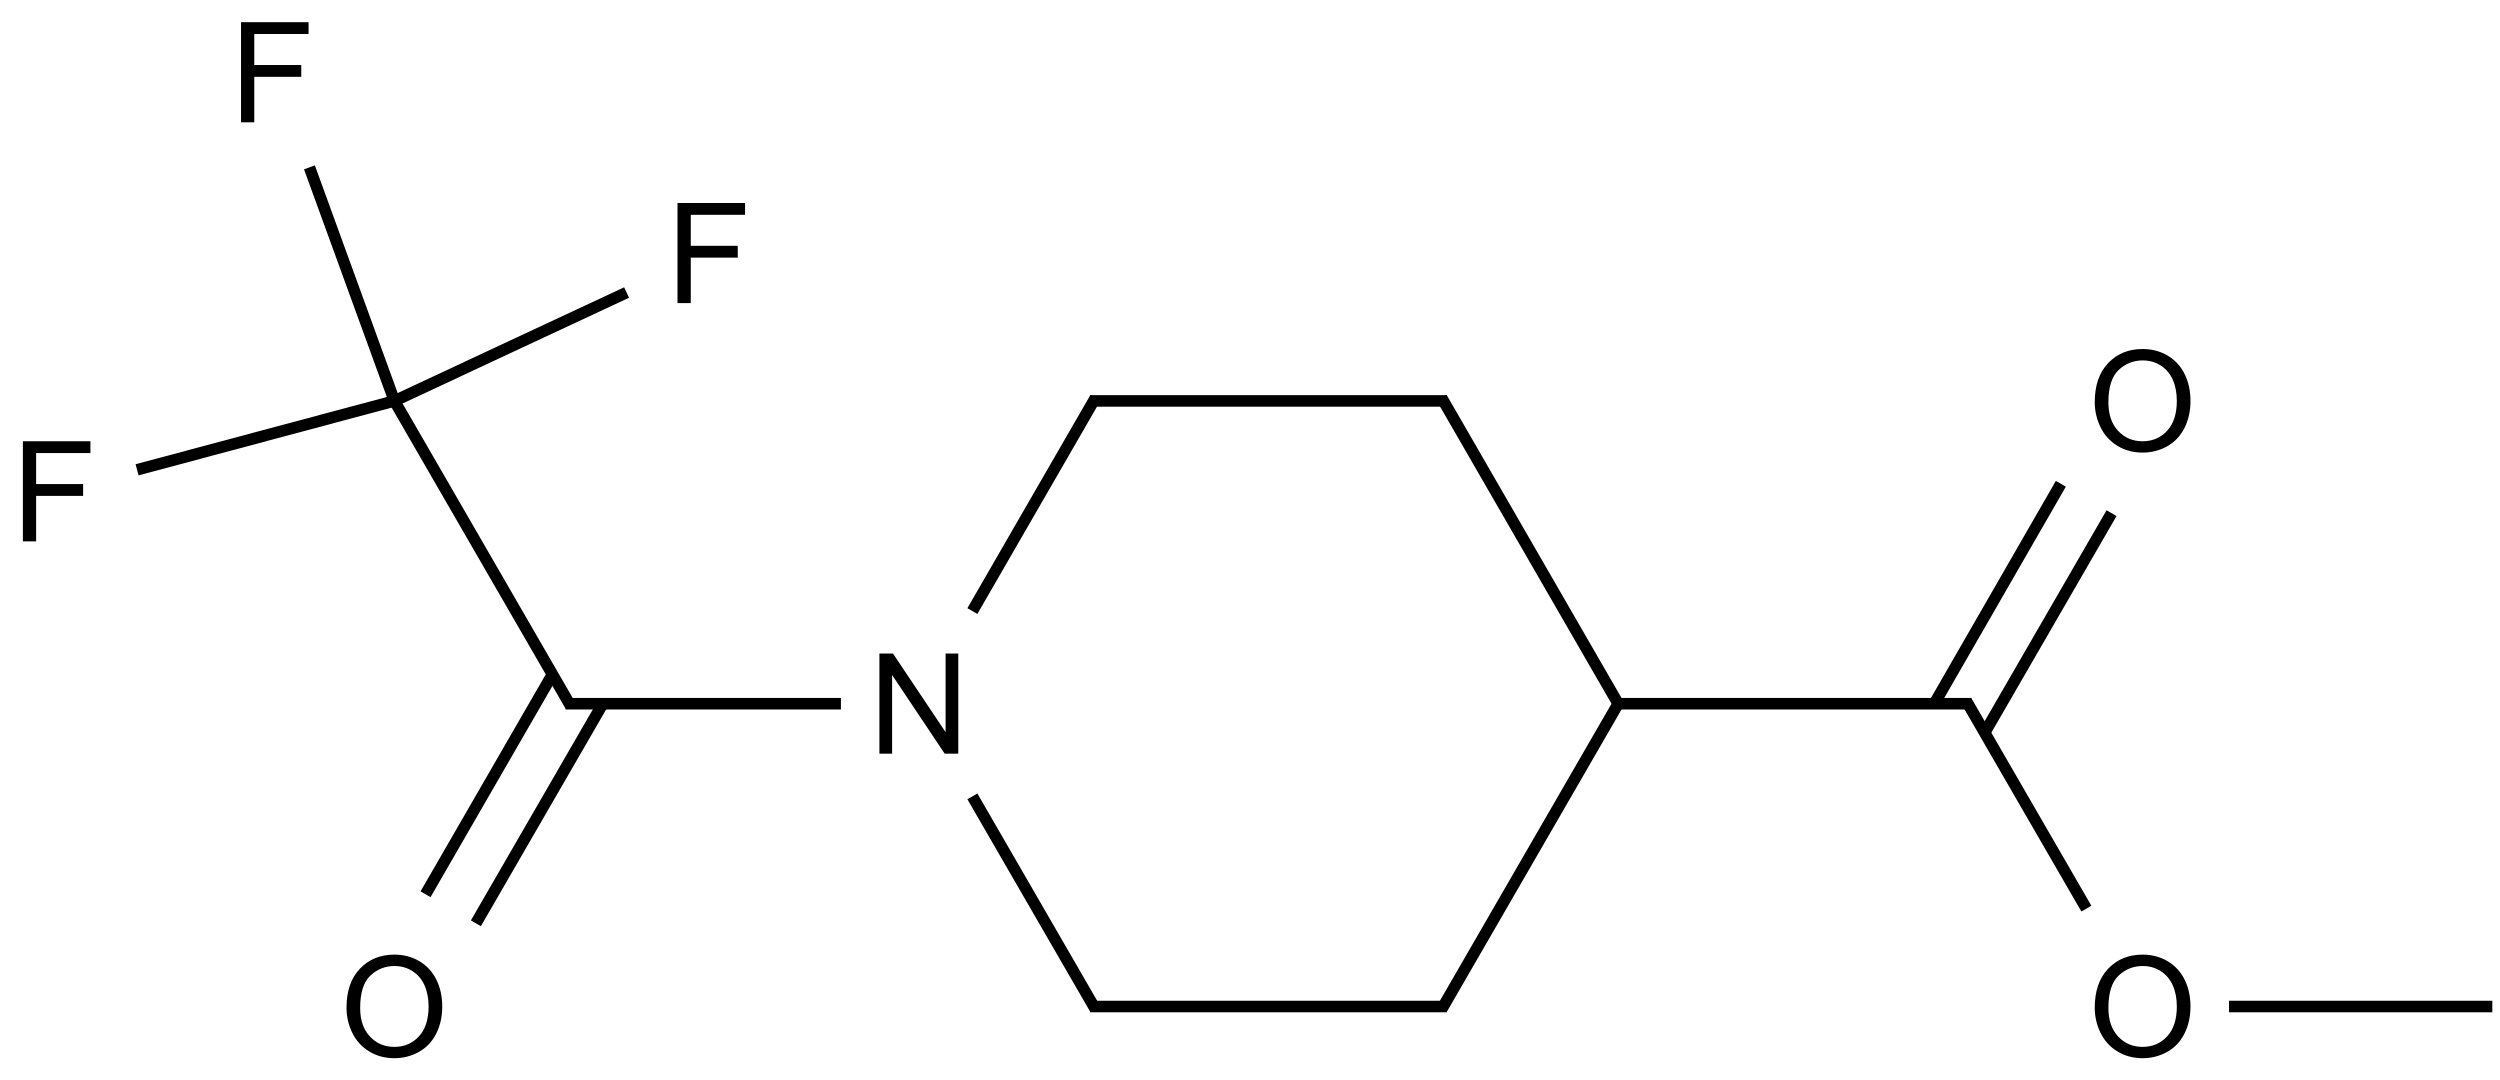 <?xml version="1.0" encoding="UTF-8"?>
<svg xmlns="http://www.w3.org/2000/svg" xmlns:xlink="http://www.w3.org/1999/xlink" width="715" height="309" viewBox="0 0 715 309">
<defs>
<g>
<g id="glyph-0-0">
<path d="M 5 0 L 5 -25 L 25 -25 L 25 0 Z M 5.625 -0.625 L 24.375 -0.625 L 24.375 -24.375 L 5.625 -24.375 Z M 5.625 -0.625 "/>
</g>
<g id="glyph-0-1">
<path d="M 3.047 0 L 3.047 -28.633 L 6.934 -28.633 L 21.973 -6.152 L 21.973 -28.633 L 25.605 -28.633 L 25.605 0 L 21.719 0 L 6.68 -22.5 L 6.68 0 Z M 3.047 0 "/>
</g>
<g id="glyph-0-2">
<path d="M 1.934 -13.945 C 1.934 -18.695 3.207 -22.414 5.762 -25.105 C 8.309 -27.793 11.605 -29.137 15.645 -29.141 C 18.285 -29.137 20.668 -28.508 22.793 -27.246 C 24.914 -25.98 26.531 -24.219 27.645 -21.961 C 28.758 -19.703 29.312 -17.141 29.316 -14.277 C 29.312 -11.371 28.727 -8.773 27.559 -6.484 C 26.383 -4.191 24.723 -2.457 22.578 -1.277 C 20.426 -0.102 18.109 0.484 15.625 0.488 C 12.926 0.484 10.516 -0.164 8.398 -1.465 C 6.273 -2.766 4.668 -4.543 3.574 -6.797 C 2.48 -9.047 1.934 -11.43 1.934 -13.945 Z M 5.84 -13.887 C 5.836 -10.434 6.762 -7.715 8.621 -5.73 C 10.473 -3.746 12.801 -2.754 15.605 -2.754 C 18.453 -2.754 20.801 -3.754 22.645 -5.762 C 24.484 -7.762 25.406 -10.609 25.41 -14.297 C 25.406 -16.625 25.012 -18.656 24.227 -20.398 C 23.438 -22.133 22.285 -23.48 20.77 -24.441 C 19.25 -25.395 17.547 -25.875 15.664 -25.879 C 12.977 -25.875 10.668 -24.953 8.738 -23.113 C 6.801 -21.27 5.836 -18.195 5.84 -13.887 Z M 5.84 -13.887 "/>
</g>
<g id="glyph-0-3">
<path d="M 3.281 0 L 3.281 -28.633 L 22.598 -28.633 L 22.598 -25.254 L 7.07 -25.254 L 7.07 -16.387 L 20.508 -16.387 L 20.508 -13.008 L 7.07 -13.008 L 7.07 0 Z M 3.281 0 "/>
</g>
</g>
</defs>
<path fill="none" stroke-width="0.033" stroke-linecap="butt" stroke-linejoin="miter" stroke="rgb(0%, 0%, 0%)" stroke-opacity="1" stroke-miterlimit="10" d="M 0.966 0.94 L 1.471 1.814 " transform="matrix(100, 0, 0, 100, 16.201, 20.664)"/>
<path fill="none" stroke-width="0.033" stroke-linecap="butt" stroke-linejoin="miter" stroke="rgb(0%, 0%, 0%)" stroke-opacity="1" stroke-miterlimit="10" d="M 2.243 1.806 L 1.456 1.806 " transform="matrix(100, 0, 0, 100, 16.201, 20.664)"/>
<path fill="none" stroke-width="0.033" stroke-linecap="butt" stroke-linejoin="miter" stroke="rgb(0%, 0%, 0%)" stroke-opacity="1" stroke-miterlimit="10" d="M 5.476 1.806 L 4.466 1.806 " transform="matrix(100, 0, 0, 100, 16.201, 20.664)"/>
<path fill="none" stroke-width="0.033" stroke-linecap="butt" stroke-linejoin="miter" stroke="rgb(0%, 0%, 0%)" stroke-opacity="1" stroke-miterlimit="10" d="M 1.199 2.434 L 1.562 1.806 " transform="matrix(100, 0, 0, 100, 16.201, 20.664)"/>
<path fill="none" stroke-width="0.033" stroke-linecap="butt" stroke-linejoin="miter" stroke="rgb(0%, 0%, 0%)" stroke-opacity="1" stroke-miterlimit="10" d="M 1.055 2.351 L 1.418 1.722 " transform="matrix(100, 0, 0, 100, 16.201, 20.664)"/>
<path fill="none" stroke-width="0.033" stroke-linecap="butt" stroke-linejoin="miter" stroke="rgb(0%, 0%, 0%)" stroke-opacity="1" stroke-miterlimit="10" d="M 2.971 2.68 L 2.619 2.071 " transform="matrix(100, 0, 0, 100, 16.201, 20.664)"/>
<path fill="none" stroke-width="0.033" stroke-linecap="butt" stroke-linejoin="miter" stroke="rgb(0%, 0%, 0%)" stroke-opacity="1" stroke-miterlimit="10" d="M 2.971 0.931 L 2.619 1.541 " transform="matrix(100, 0, 0, 100, 16.201, 20.664)"/>
<path fill="none" stroke-width="0.033" stroke-linecap="butt" stroke-linejoin="miter" stroke="rgb(0%, 0%, 0%)" stroke-opacity="1" stroke-miterlimit="10" d="M 4.466 1.806 L 3.961 0.931 " transform="matrix(100, 0, 0, 100, 16.201, 20.664)"/>
<path fill="none" stroke-width="0.033" stroke-linecap="butt" stroke-linejoin="miter" stroke="rgb(0%, 0%, 0%)" stroke-opacity="1" stroke-miterlimit="10" d="M 5.732 1.177 L 5.37 1.806 " transform="matrix(100, 0, 0, 100, 16.201, 20.664)"/>
<path fill="none" stroke-width="0.033" stroke-linecap="butt" stroke-linejoin="miter" stroke="rgb(0%, 0%, 0%)" stroke-opacity="1" stroke-miterlimit="10" d="M 5.877 1.261 L 5.514 1.889 " transform="matrix(100, 0, 0, 100, 16.201, 20.664)"/>
<path fill="none" stroke-width="0.033" stroke-linecap="butt" stroke-linejoin="miter" stroke="rgb(0%, 0%, 0%)" stroke-opacity="1" stroke-miterlimit="10" d="M 0.23 1.137 L 0.966 0.94 " transform="matrix(100, 0, 0, 100, 16.201, 20.664)"/>
<path fill="none" stroke-width="0.033" stroke-linecap="butt" stroke-linejoin="miter" stroke="rgb(0%, 0%, 0%)" stroke-opacity="1" stroke-miterlimit="10" d="M 1.63 0.63 L 0.966 0.94 " transform="matrix(100, 0, 0, 100, 16.201, 20.664)"/>
<path fill="none" stroke-width="0.033" stroke-linecap="butt" stroke-linejoin="miter" stroke="rgb(0%, 0%, 0%)" stroke-opacity="1" stroke-miterlimit="10" d="M 0.723 0.272 L 0.966 0.94 " transform="matrix(100, 0, 0, 100, 16.201, 20.664)"/>
<path fill="none" stroke-width="0.033" stroke-linecap="butt" stroke-linejoin="miter" stroke="rgb(0%, 0%, 0%)" stroke-opacity="1" stroke-miterlimit="10" d="M 3.976 0.94 L 2.956 0.94 " transform="matrix(100, 0, 0, 100, 16.201, 20.664)"/>
<path fill="none" stroke-width="0.033" stroke-linecap="butt" stroke-linejoin="miter" stroke="rgb(0%, 0%, 0%)" stroke-opacity="1" stroke-miterlimit="10" d="M 3.976 2.672 L 2.956 2.672 " transform="matrix(100, 0, 0, 100, 16.201, 20.664)"/>
<path fill="none" stroke-width="0.033" stroke-linecap="butt" stroke-linejoin="miter" stroke="rgb(0%, 0%, 0%)" stroke-opacity="1" stroke-miterlimit="10" d="M 5.805 2.392 L 5.461 1.797 " transform="matrix(100, 0, 0, 100, 16.201, 20.664)"/>
<path fill="none" stroke-width="0.033" stroke-linecap="butt" stroke-linejoin="miter" stroke="rgb(0%, 0%, 0%)" stroke-opacity="1" stroke-miterlimit="10" d="M 6.966 2.672 L 6.213 2.672 " transform="matrix(100, 0, 0, 100, 16.201, 20.664)"/>
<path fill="none" stroke-width="0.033" stroke-linecap="butt" stroke-linejoin="miter" stroke="rgb(0%, 0%, 0%)" stroke-opacity="1" stroke-miterlimit="10" d="M 3.961 2.68 L 4.466 1.806 " transform="matrix(100, 0, 0, 100, 16.201, 20.664)"/>
<g fill="rgb(0%, 0%, 0%)" fill-opacity="1">
<use xlink:href="#glyph-0-1" x="248.465" y="215.551"/>
</g>
<g fill="rgb(0%, 0%, 0%)" fill-opacity="1">
<use xlink:href="#glyph-0-2" x="97.168" y="302.16"/>
</g>
<g fill="rgb(0%, 0%, 0%)" fill-opacity="1">
<use xlink:href="#glyph-0-2" x="597.164" y="128.957"/>
</g>
<g fill="rgb(0%, 0%, 0%)" fill-opacity="1">
<use xlink:href="#glyph-0-3" x="3.262" y="154.832"/>
</g>
<g fill="rgb(0%, 0%, 0%)" fill-opacity="1">
<use xlink:href="#glyph-0-3" x="190.488" y="86.688"/>
</g>
<g fill="rgb(0%, 0%, 0%)" fill-opacity="1">
<use xlink:href="#glyph-0-3" x="65.652" y="34.98"/>
</g>
<g fill="rgb(0%, 0%, 0%)" fill-opacity="1">
<use xlink:href="#glyph-0-2" x="597.164" y="302.16"/>
</g>
</svg>
